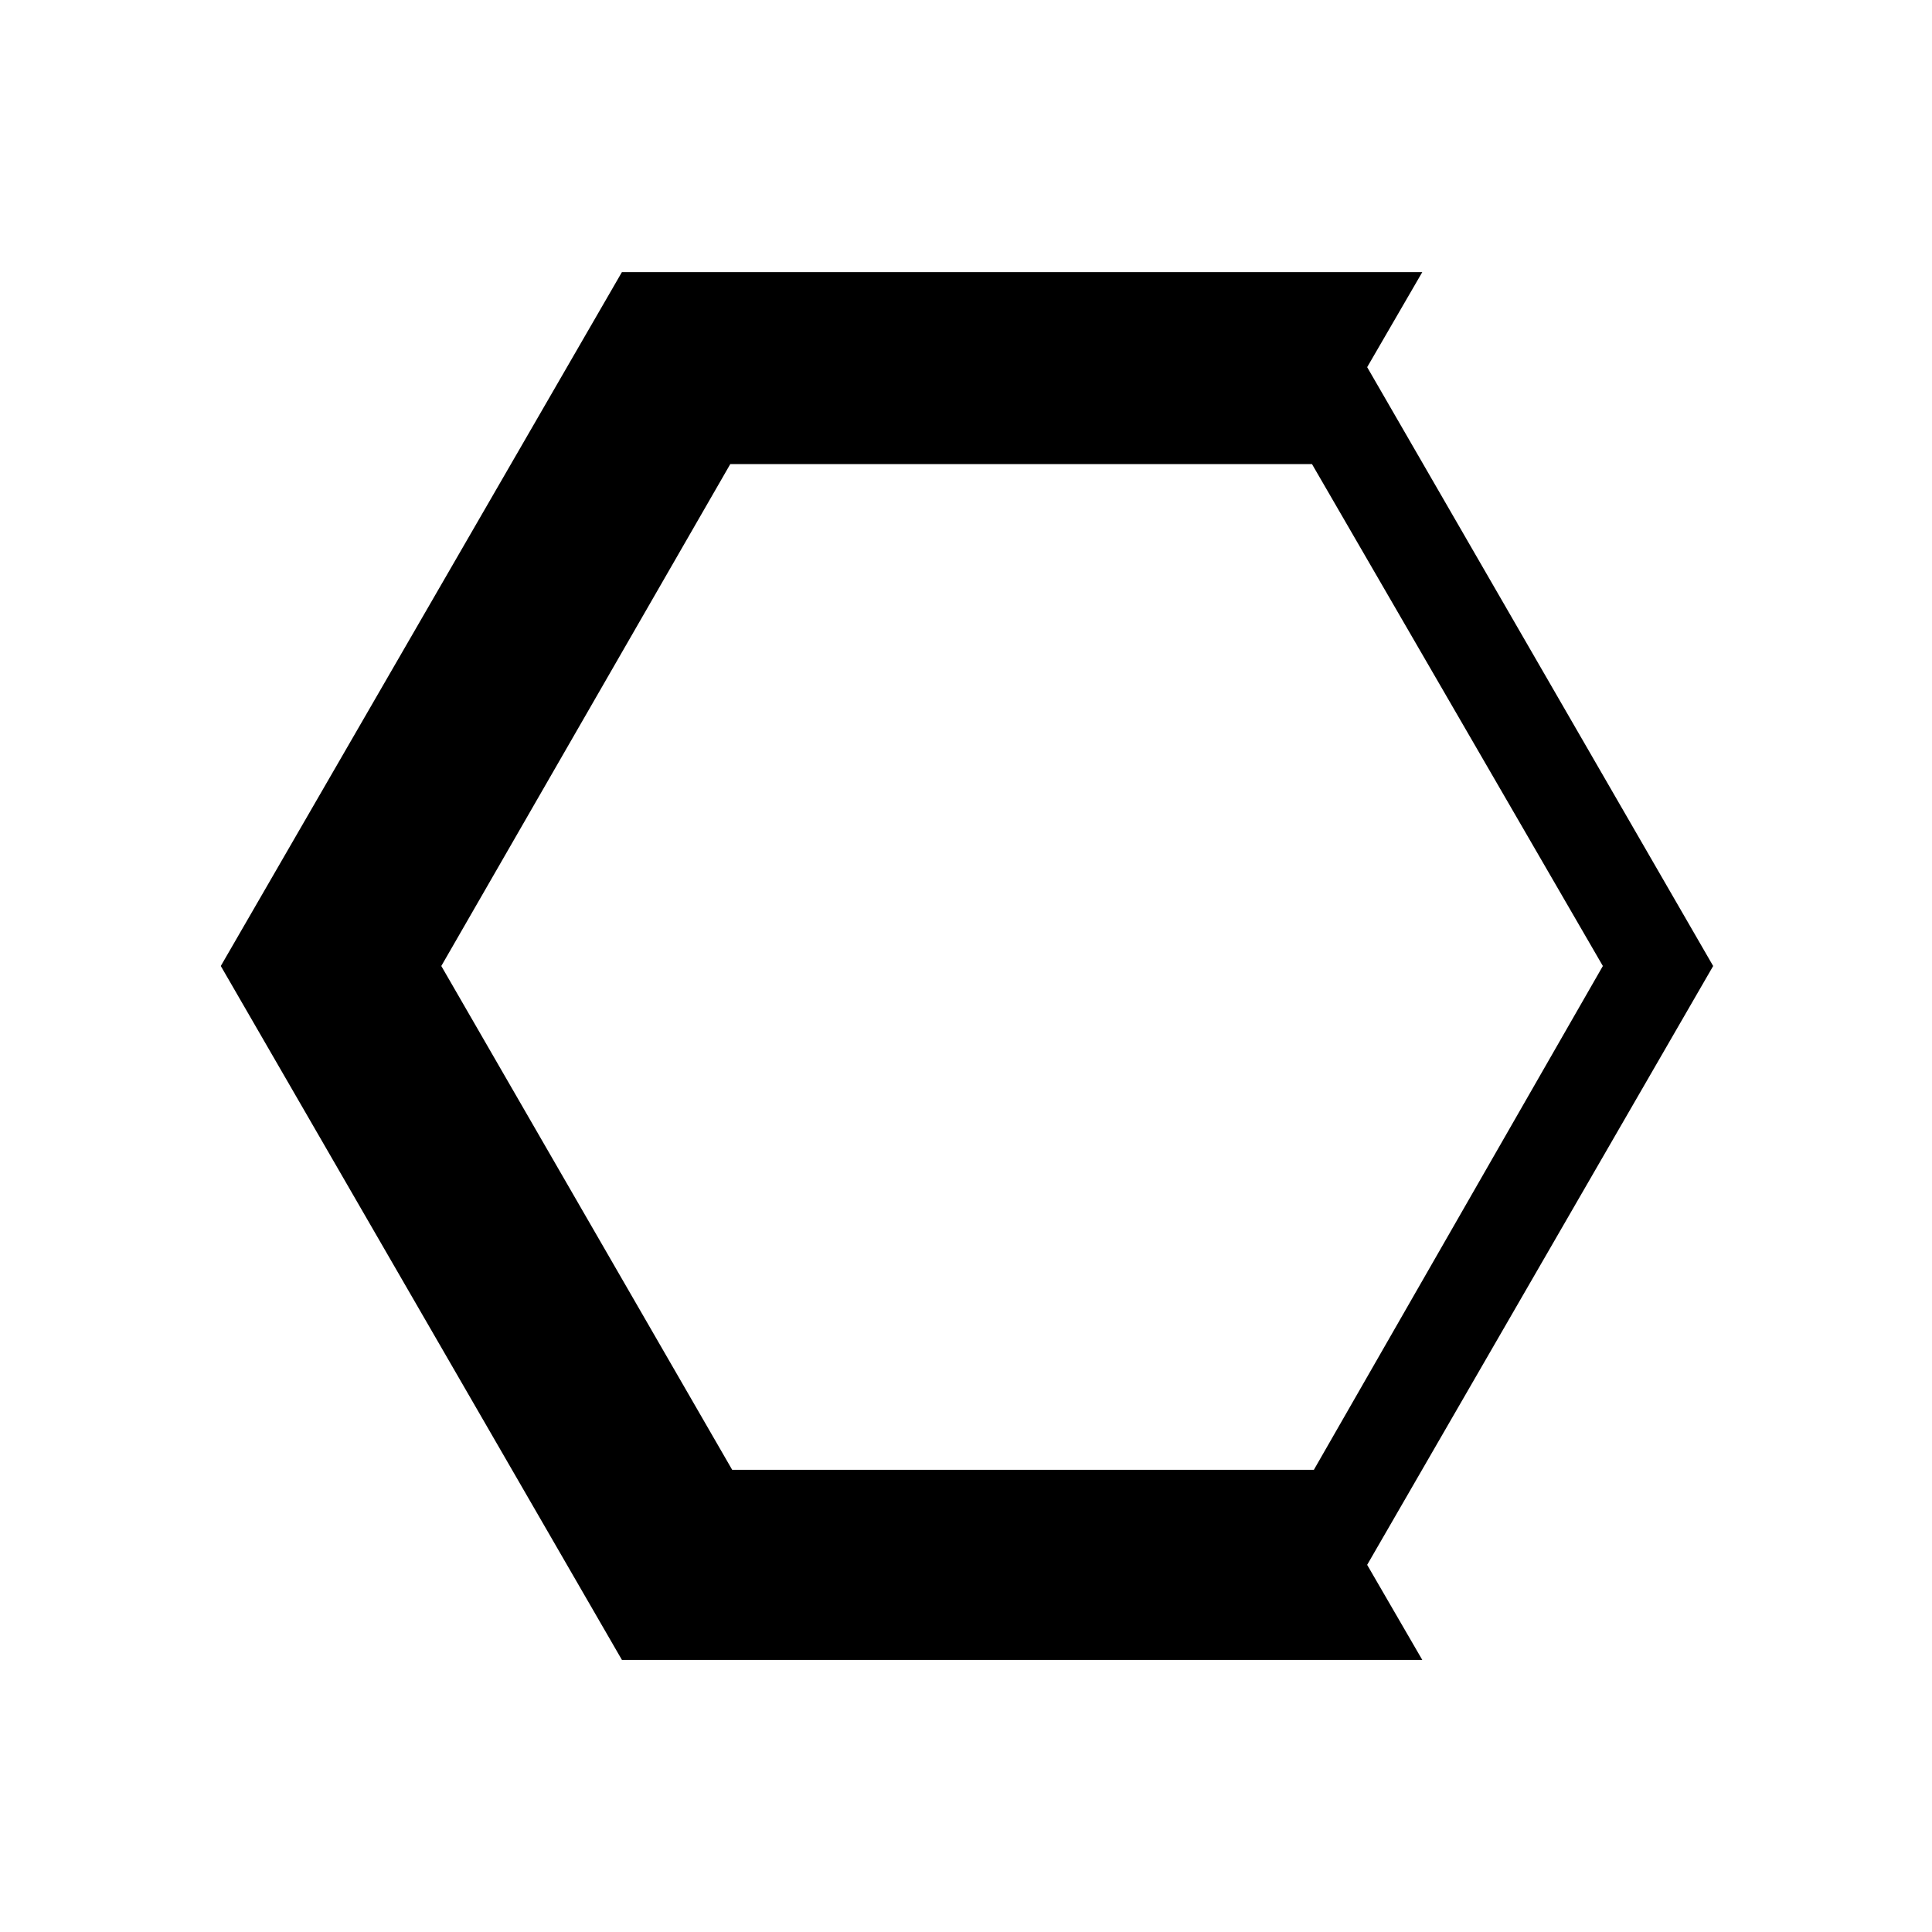<?xml version="1.0" encoding="UTF-8"?>
<!-- Uploaded to: SVG Repo, www.svgrepo.com, Generator: SVG Repo Mixer Tools -->
<svg fill="#000000" width="800px" height="800px" version="1.1" viewBox="144 144 512 512" xmlns="http://www.w3.org/2000/svg">
 <path d="m260.95 400 77.082 133.51h154.16l76.582-133.51-77.082-133.01h-154.16l-76.582 133.01m47.863 183.89-106.3-183.89 106.3-183.89h212.11l-14.609 25.191 91.691 158.7-91.695 158.7 14.609 25.191h-212.1" fill-rule="evenodd"/>
</svg>